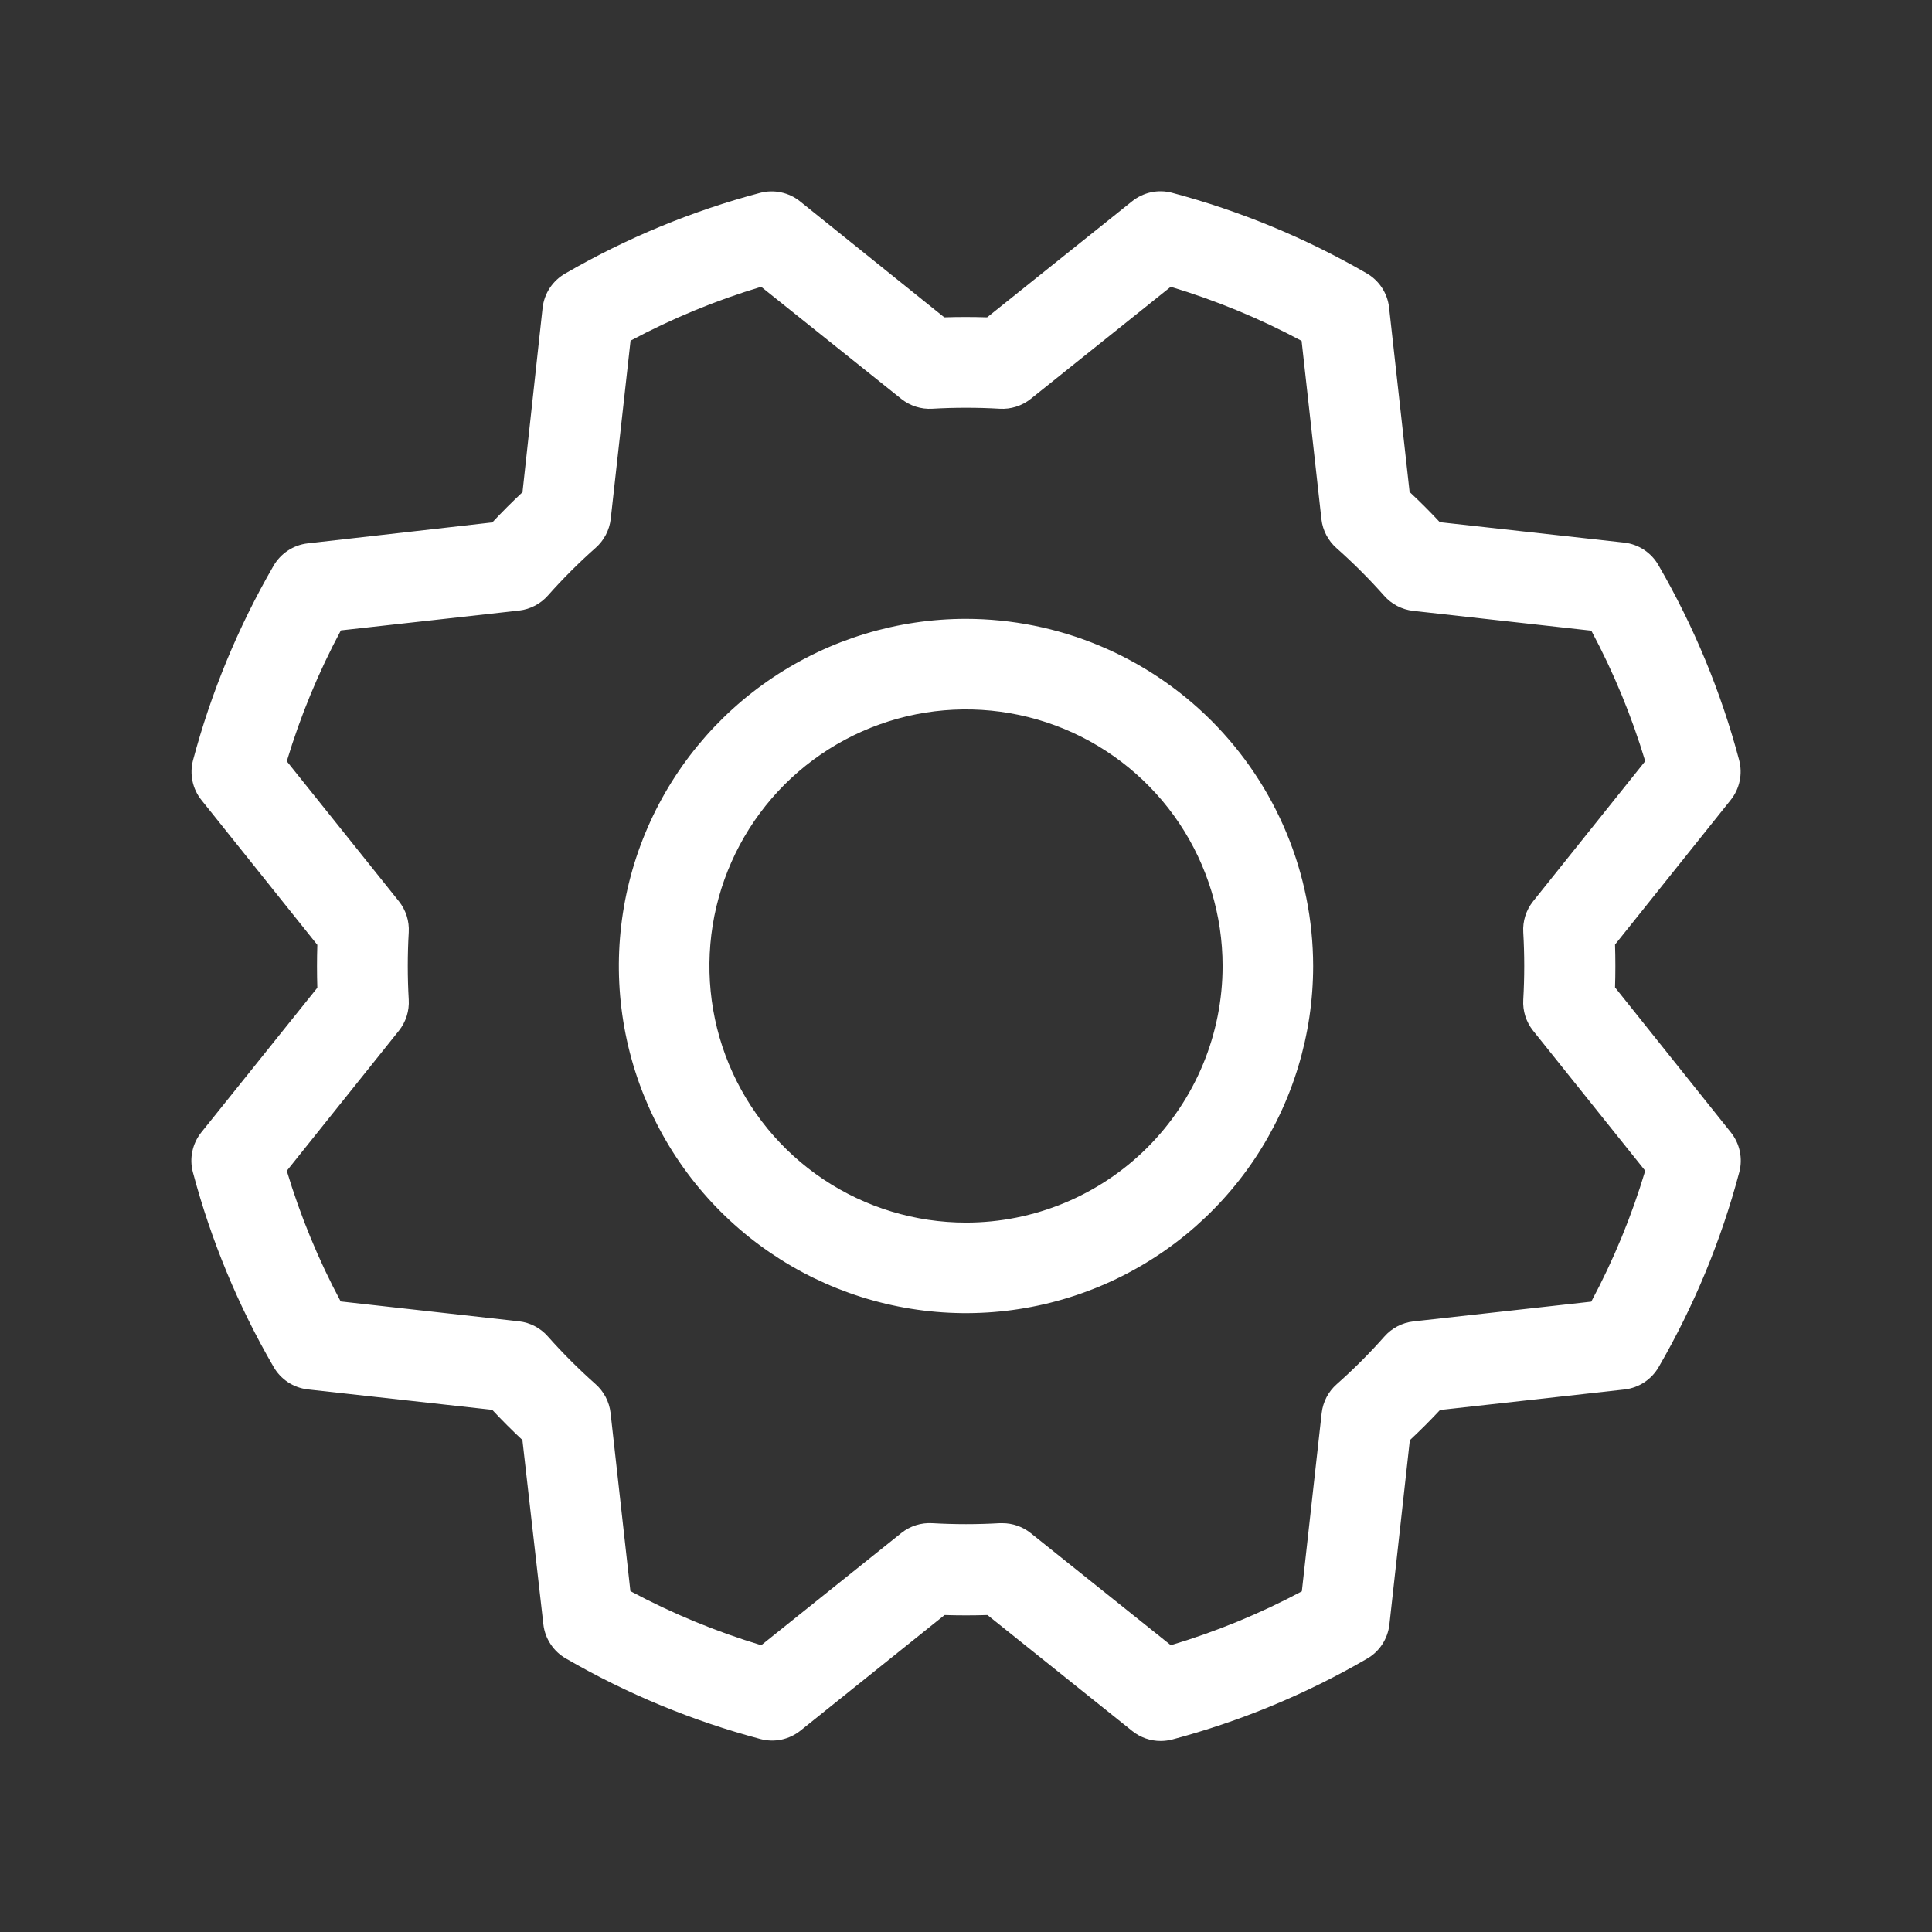 <svg width="48" height="48" viewBox="0 0 48 48" fill="none" xmlns="http://www.w3.org/2000/svg">
<rect x="0" y="0" width="48" height="48" fill="#333333" stroke="none"/>
<path d="M24 15.375C22.294 15.375 20.627 15.881 19.208 16.829C17.79 17.776 16.684 19.123 16.032 20.699C15.379 22.275 15.208 24.01 15.541 25.683C15.874 27.356 16.695 28.893 17.901 30.099C19.108 31.305 20.644 32.127 22.317 32.459C23.991 32.792 25.725 32.621 27.301 31.968C28.877 31.316 30.224 30.21 31.172 28.792C32.119 27.373 32.625 25.706 32.625 24C32.622 21.713 31.712 19.521 30.096 17.904C28.479 16.288 26.287 15.378 24 15.375ZM24 30.375C22.739 30.375 21.507 30.001 20.458 29.301C19.41 28.6 18.593 27.605 18.11 26.44C17.628 25.275 17.502 23.993 17.748 22.756C17.994 21.52 18.601 20.384 19.492 19.492C20.384 18.601 21.52 17.994 22.756 17.747C23.993 17.502 25.275 17.628 26.44 18.11C27.605 18.593 28.6 19.41 29.301 20.458C30.001 21.507 30.375 22.739 30.375 24C30.375 25.691 29.703 27.312 28.508 28.508C27.312 29.703 25.691 30.375 24 30.375ZM40.125 24.532C40.136 24.178 40.136 23.822 40.125 23.468L42.999 19.875C43.109 19.738 43.185 19.576 43.221 19.404C43.258 19.232 43.253 19.053 43.208 18.883C42.758 17.188 42.084 15.561 41.205 14.044C41.118 13.89 40.995 13.759 40.848 13.661C40.7 13.563 40.532 13.502 40.356 13.481L35.771 12.973C35.53 12.714 35.28 12.464 35.021 12.223L34.511 7.637C34.491 7.461 34.429 7.292 34.332 7.145C34.234 6.997 34.103 6.875 33.949 6.787C32.434 5.911 30.809 5.239 29.117 4.789C28.946 4.744 28.768 4.74 28.596 4.777C28.423 4.815 28.262 4.892 28.125 5.002L24.525 7.884C24.17 7.873 23.815 7.873 23.46 7.884L19.875 5.001C19.738 4.891 19.576 4.815 19.404 4.779C19.232 4.742 19.053 4.747 18.883 4.792C17.188 5.242 15.561 5.916 14.044 6.795C13.89 6.882 13.759 7.005 13.661 7.152C13.563 7.3 13.502 7.469 13.481 7.644L12.981 12.229C12.722 12.471 12.472 12.721 12.231 12.979L7.643 13.5C7.467 13.52 7.298 13.582 7.151 13.68C7.003 13.777 6.881 13.909 6.793 14.062C5.916 15.578 5.244 17.203 4.794 18.894C4.751 19.063 4.747 19.239 4.783 19.409C4.819 19.579 4.894 19.739 5.003 19.875L7.884 23.475C7.873 23.83 7.873 24.185 7.884 24.54L5.001 28.134C4.891 28.272 4.815 28.433 4.779 28.605C4.742 28.778 4.747 28.956 4.793 29.126C5.243 30.818 5.916 32.442 6.795 33.956C6.882 34.11 7.005 34.241 7.152 34.339C7.3 34.437 7.469 34.498 7.644 34.519L12.229 35.027C12.471 35.286 12.721 35.536 12.979 35.777L13.5 40.358C13.52 40.533 13.582 40.702 13.68 40.849C13.777 40.997 13.909 41.12 14.063 41.207C15.578 42.084 17.203 42.756 18.894 43.206C19.064 43.251 19.243 43.256 19.415 43.22C19.587 43.183 19.749 43.107 19.886 42.998L23.468 40.125C23.822 40.136 24.178 40.136 24.533 40.125L28.134 43.009C28.334 43.168 28.582 43.255 28.838 43.254C28.935 43.254 29.032 43.241 29.126 43.217C30.818 42.766 32.442 42.093 33.956 41.214C34.11 41.127 34.242 41.005 34.339 40.857C34.437 40.709 34.498 40.541 34.519 40.365L35.027 35.781C35.286 35.539 35.536 35.289 35.777 35.031L40.363 34.521C40.539 34.5 40.708 34.439 40.855 34.341C41.003 34.243 41.125 34.112 41.213 33.958C42.09 32.443 42.762 30.818 43.211 29.126C43.257 28.956 43.261 28.778 43.225 28.605C43.189 28.433 43.113 28.272 43.003 28.134L40.125 24.532ZM39.544 32.338L35.111 32.831C34.834 32.863 34.579 32.997 34.395 33.206C34.025 33.624 33.63 34.019 33.212 34.389C33.002 34.573 32.869 34.829 32.837 35.106L32.344 39.536C31.306 40.09 30.216 40.538 29.089 40.875L25.607 38.089C25.407 37.929 25.159 37.843 24.904 37.843H24.836C24.279 37.875 23.721 37.875 23.164 37.843C22.886 37.826 22.611 37.913 22.393 38.087L18.913 40.875C17.787 40.536 16.698 40.086 15.662 39.531L15.169 35.102C15.137 34.825 15.003 34.57 14.794 34.386C14.376 34.015 13.981 33.62 13.611 33.203C13.427 32.993 13.171 32.859 12.894 32.828L8.464 32.334C7.911 31.3 7.463 30.212 7.125 29.089L9.911 25.607C10.085 25.389 10.172 25.114 10.155 24.836C10.123 24.279 10.123 23.721 10.155 23.164C10.172 22.886 10.085 22.611 9.911 22.393L7.125 18.913C7.464 17.787 7.914 16.698 8.469 15.662L12.898 15.169C13.175 15.137 13.43 15.003 13.614 14.794C13.985 14.376 14.38 13.981 14.798 13.611C15.007 13.427 15.141 13.171 15.173 12.894L15.666 8.464C16.701 7.911 17.788 7.462 18.911 7.125L22.393 9.911C22.611 10.085 22.886 10.172 23.164 10.155C23.721 10.123 24.279 10.123 24.836 10.155C25.114 10.172 25.389 10.085 25.607 9.911L29.087 7.125C30.213 7.464 31.302 7.914 32.338 8.469L32.831 12.902C32.863 13.179 32.997 13.434 33.206 13.618C33.624 13.989 34.019 14.384 34.389 14.801C34.574 15.011 34.829 15.144 35.106 15.176L39.536 15.669C40.089 16.703 40.537 17.789 40.875 18.911L38.089 22.393C37.915 22.611 37.828 22.886 37.845 23.164C37.877 23.721 37.877 24.279 37.845 24.836C37.828 25.114 37.915 25.389 38.089 25.607L40.875 29.087C40.538 30.213 40.089 31.302 39.535 32.338H39.544Z" fill="white"/>
</svg>
